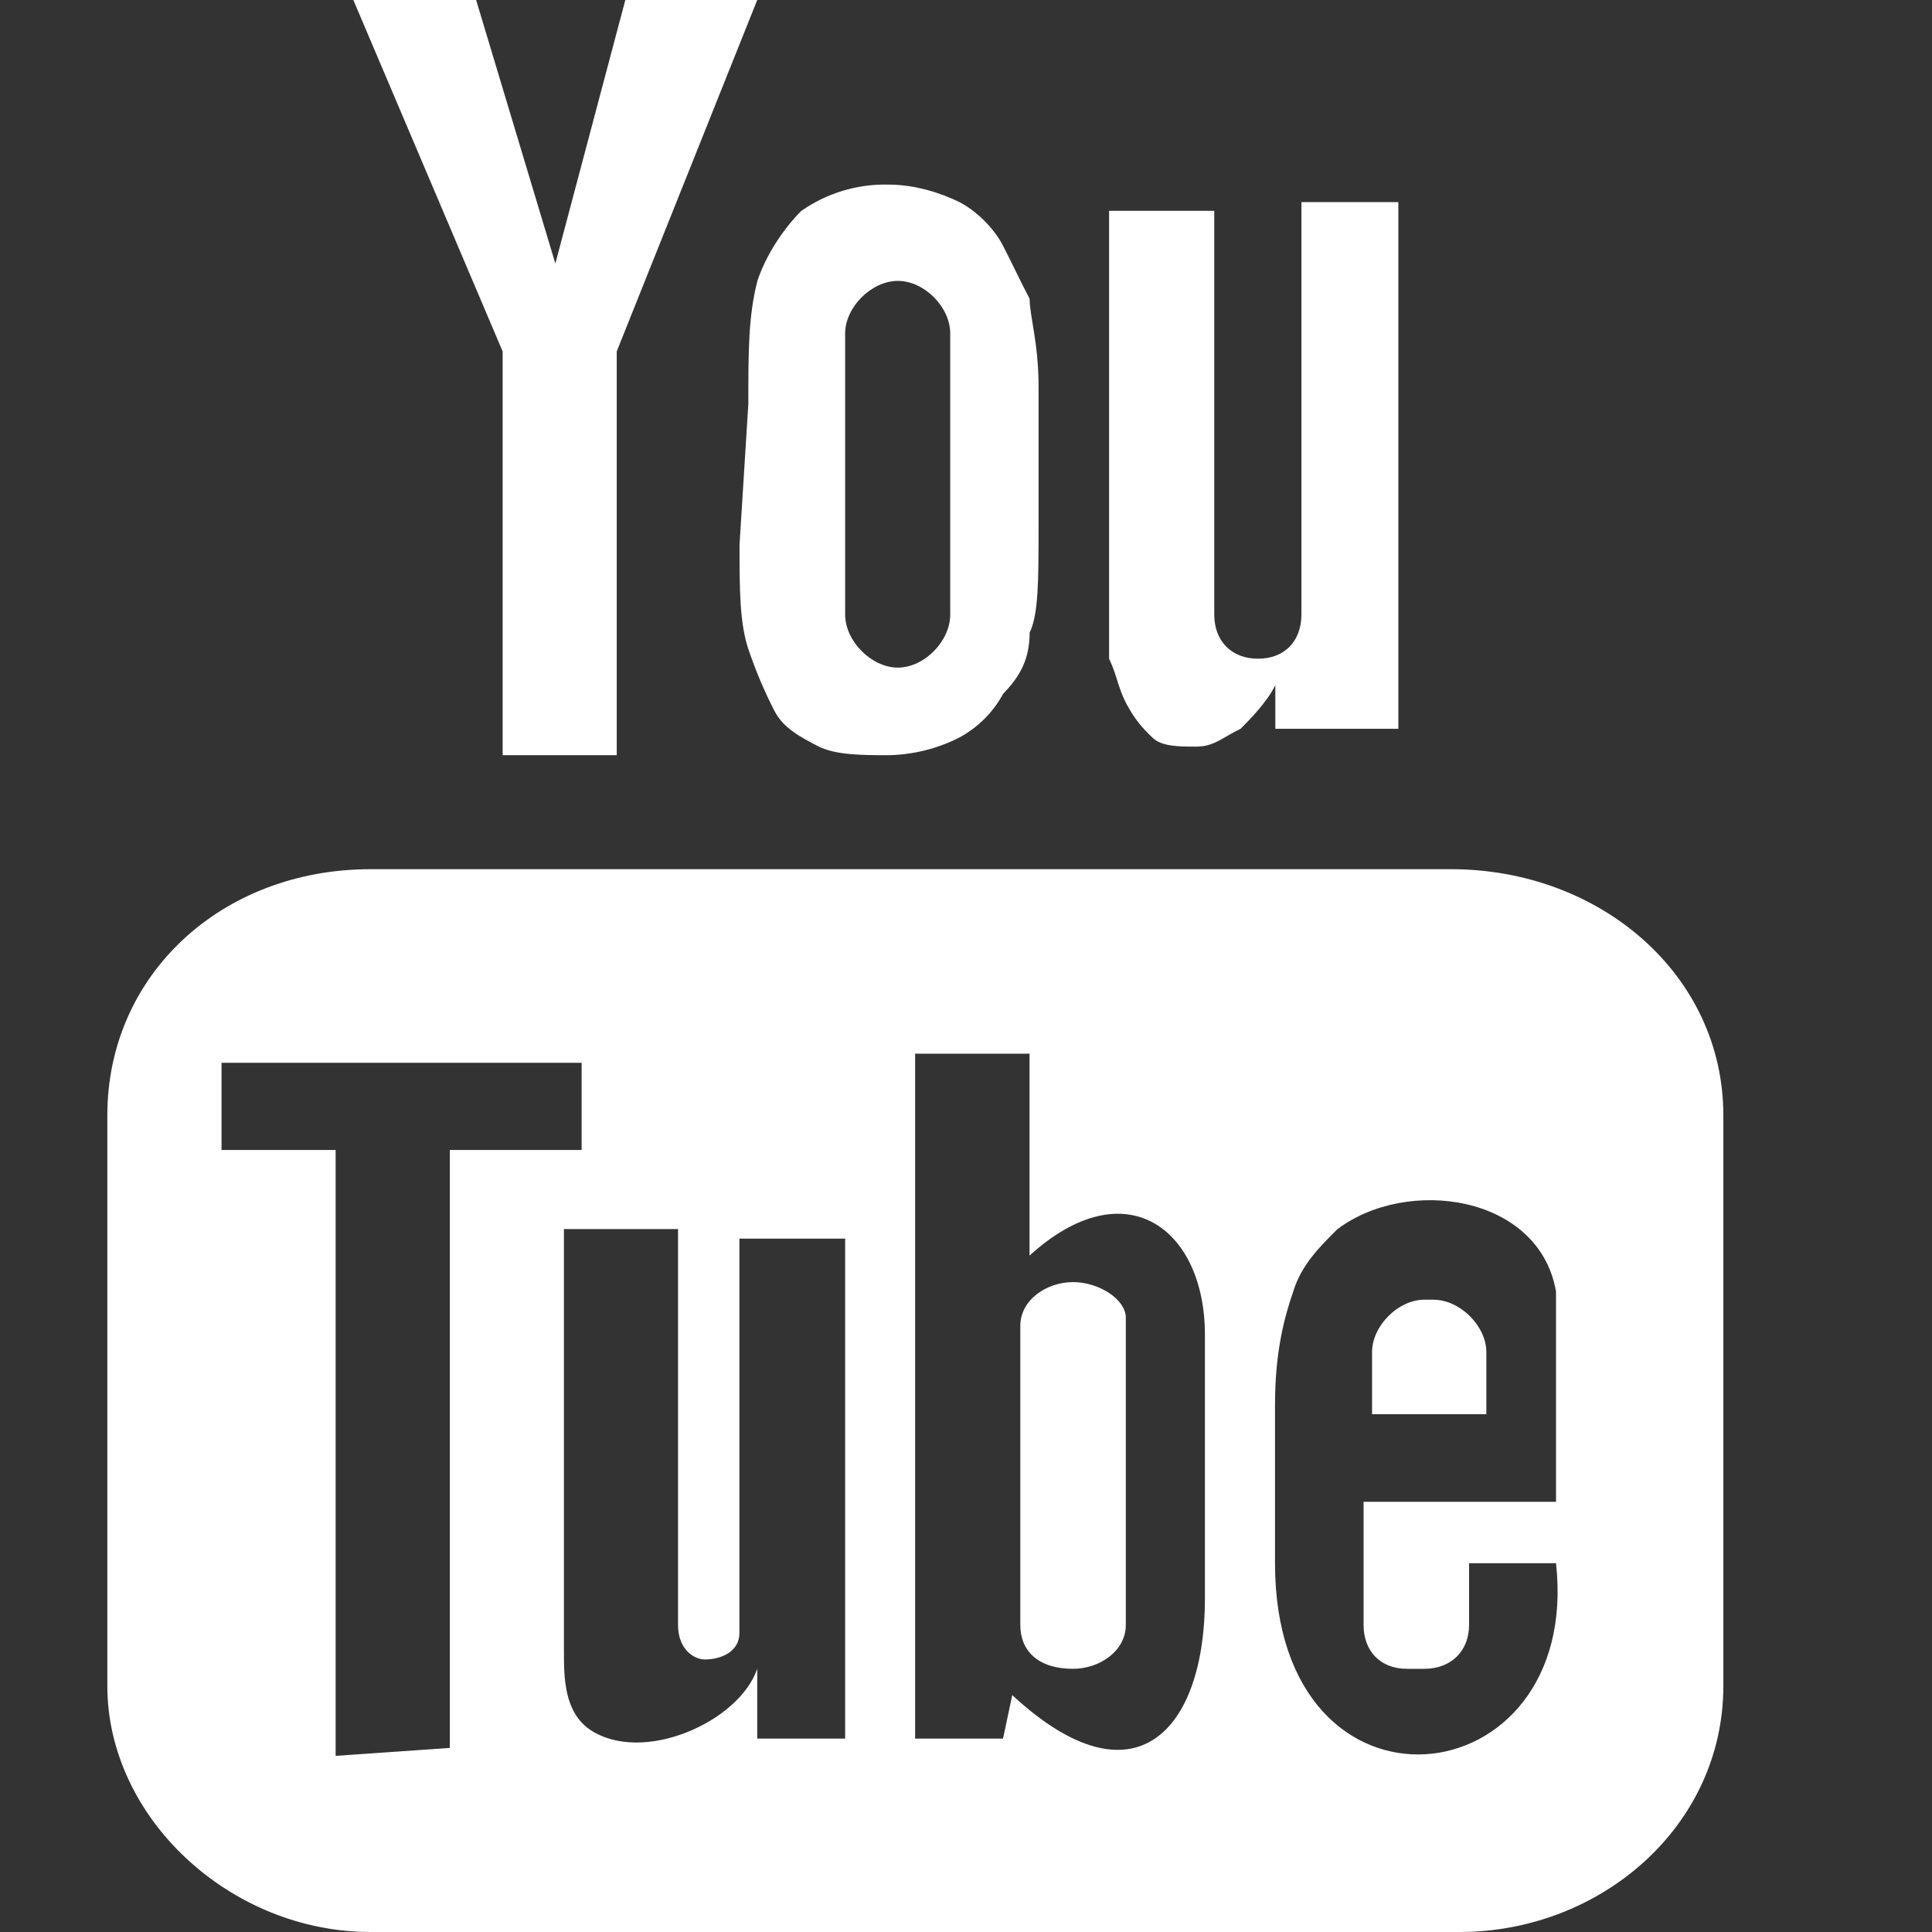 <svg width="18" height="18" viewBox="0 0 18 18" fill="none" xmlns="http://www.w3.org/2000/svg">
<rect x="0" y="0" width="18" height="18" fill="#333333" stroke="none"/>
<path d="M13.761 13.176H12.783V12.598C12.783 12.353 13.027 12.109 13.27 12.109H13.354C13.602 12.109 13.848 12.353 13.848 12.598V13.176H13.761ZM9.997 11.945C9.753 11.945 9.506 12.109 9.506 12.353V15.139C9.506 15.383 9.674 15.548 9.997 15.548C10.243 15.548 10.489 15.383 10.489 15.139V12.275C10.488 12.109 10.243 11.945 9.997 11.945ZM16.056 10.391V15.707C16.056 17.019 14.909 18 13.599 18H3.453C2.144 18 1 16.936 1 15.707V10.391C1 9.083 2.064 8.098 3.453 8.098H13.519C14.909 8.098 16.056 9.083 16.056 10.391ZM4.191 16.285V10.714H5.419V9.902H2.064V10.714H3.127V16.359L4.191 16.285ZM7.874 11.54H6.889V15.215C6.889 15.382 6.728 15.461 6.564 15.461C6.482 15.461 6.317 15.382 6.317 15.138V11.451H5.254V15.382C5.254 15.626 5.254 15.951 5.5 16.117C5.993 16.443 6.889 16.039 7.055 15.547V16.198H7.874V11.54ZM11.226 14.893V12.436C11.226 11.452 10.489 10.883 9.592 11.698V9.817H8.526V16.198H9.345L9.431 15.793C10.576 16.853 11.226 16.118 11.226 14.893ZM14.497 14.564H13.687V15.139C13.687 15.383 13.519 15.548 13.27 15.548H13.108C12.861 15.548 12.704 15.383 12.704 15.139V13.992H14.497V12.032C14.339 11.129 13.108 10.961 12.458 11.454C12.292 11.62 12.124 11.786 12.049 12.032C11.964 12.278 11.879 12.598 11.879 13.091V14.564C11.879 17.097 14.743 16.777 14.497 14.564ZM10.488 6.545C10.575 6.711 10.652 6.79 10.736 6.871C10.821 6.956 10.982 6.956 11.146 6.956C11.312 6.956 11.389 6.871 11.558 6.79C11.637 6.711 11.803 6.545 11.882 6.383V6.79H13.028V1.883H12.125V5.726C12.125 5.973 11.968 6.137 11.721 6.137C11.474 6.137 11.313 5.973 11.313 5.726V1.964H10.333V6.137C10.409 6.298 10.409 6.383 10.488 6.545ZM6.972 3.765C6.972 3.274 6.972 2.947 7.056 2.619C7.136 2.374 7.302 2.129 7.464 1.966C7.703 1.798 7.99 1.712 8.282 1.72C8.527 1.72 8.771 1.8 8.939 1.883C9.1 1.966 9.263 2.129 9.346 2.291C9.431 2.457 9.506 2.619 9.593 2.784C9.593 2.947 9.676 3.193 9.676 3.601V4.909C9.676 5.402 9.676 5.726 9.593 5.893C9.593 6.137 9.507 6.298 9.346 6.464C9.253 6.636 9.111 6.778 8.939 6.871C8.735 6.975 8.51 7.031 8.282 7.036C8.038 7.036 7.792 7.036 7.627 6.955C7.464 6.87 7.302 6.788 7.218 6.628C7.122 6.443 7.041 6.25 6.974 6.053C6.89 5.808 6.89 5.48 6.89 5.074L6.972 3.765ZM7.874 5.726C7.874 5.973 8.12 6.22 8.365 6.22C8.612 6.22 8.853 5.973 8.853 5.726V3.107C8.853 2.861 8.612 2.617 8.365 2.617C8.12 2.617 7.874 2.861 7.874 3.107V5.726ZM4.683 7.036H5.746V3.274L7.055 0H5.826L5.174 2.455L4.436 0H3.292L4.683 3.274V7.036Z" fill="white"/>
</svg>

